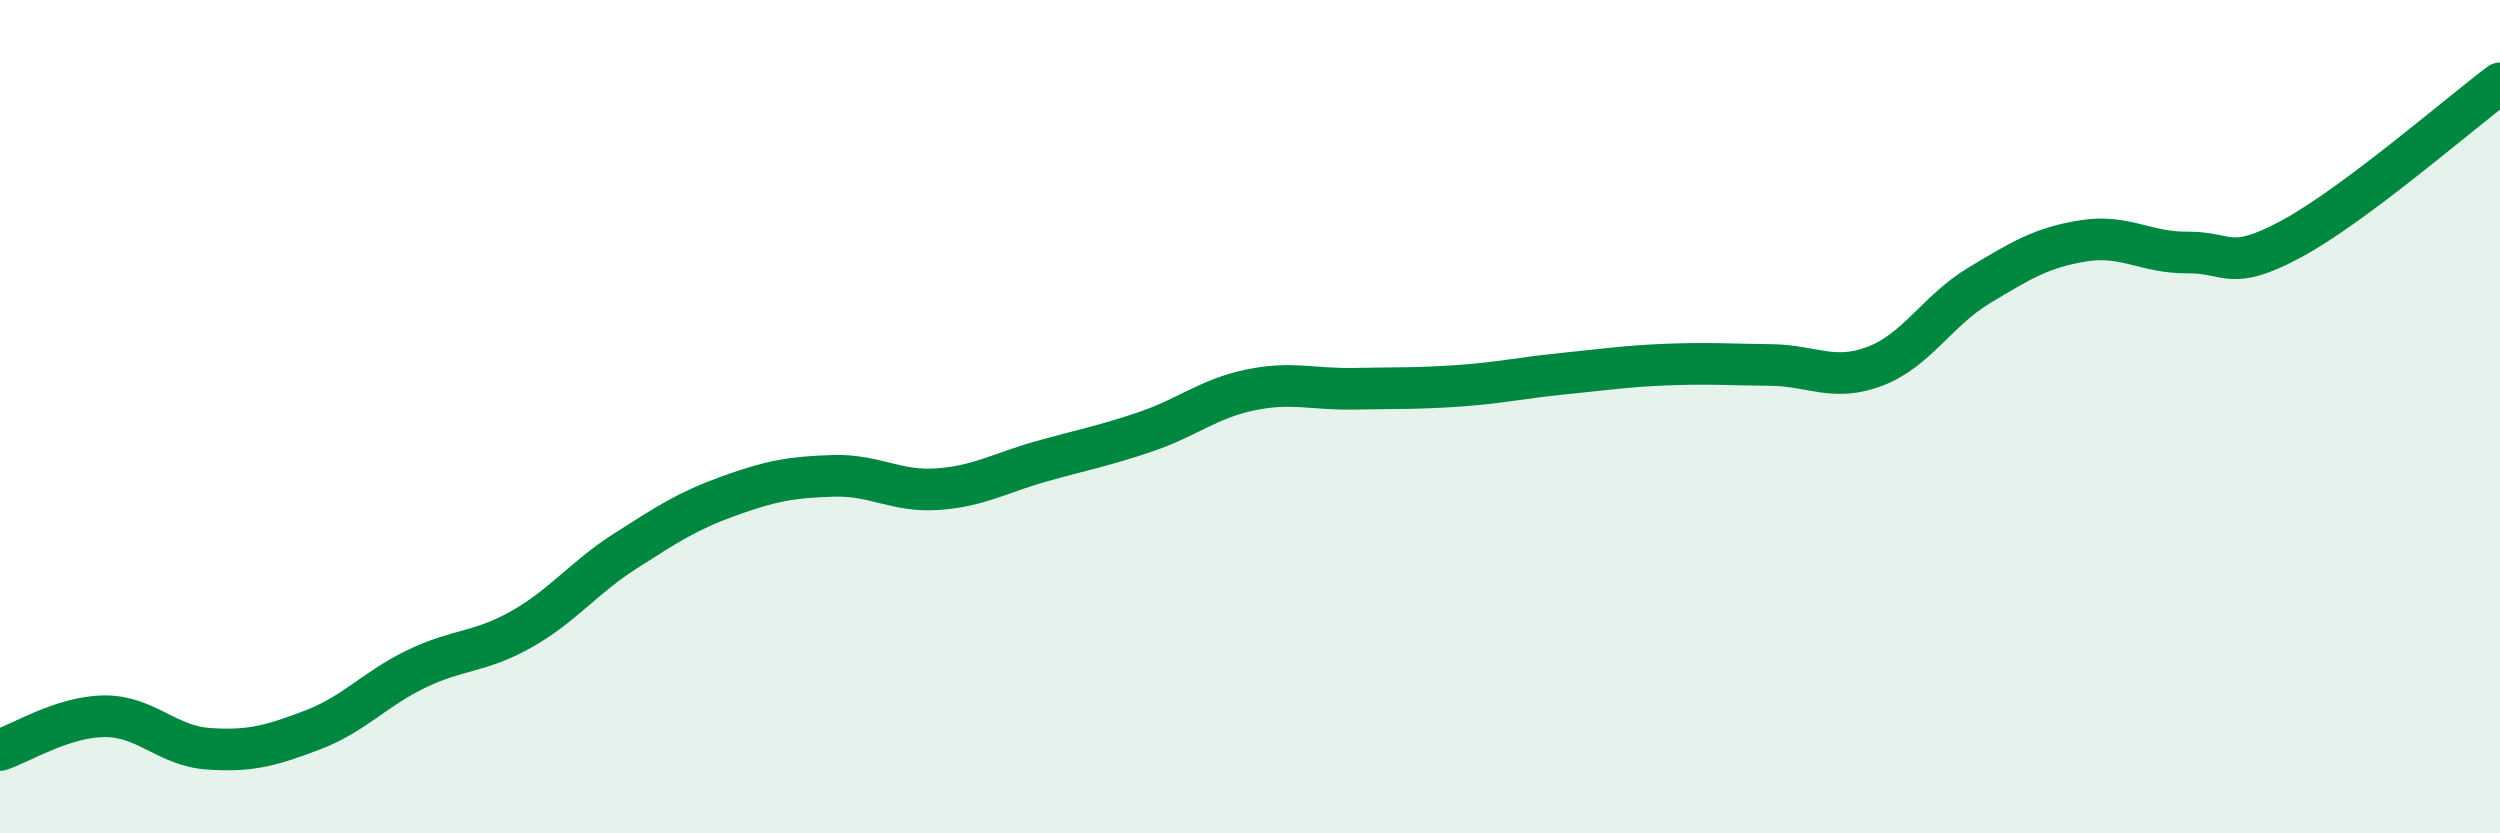 
    <svg width="60" height="20" viewBox="0 0 60 20" xmlns="http://www.w3.org/2000/svg">
      <path
        d="M 0,18 C 0.5,17.84 1.5,17.2 2.5,17.19 C 3.5,17.18 4,17.9 5,17.97 C 6,18.04 6.5,17.9 7.5,17.52 C 8.5,17.14 9,16.53 10,16.05 C 11,15.57 11.5,15.67 12.5,15.11 C 13.5,14.55 14,13.87 15,13.23 C 16,12.59 16.5,12.26 17.5,11.9 C 18.5,11.54 19,11.45 20,11.42 C 21,11.39 21.5,11.81 22.5,11.74 C 23.5,11.67 24,11.35 25,11.07 C 26,10.79 26.5,10.7 27.5,10.36 C 28.5,10.02 29,9.57 30,9.36 C 31,9.15 31.5,9.35 32.5,9.33 C 33.5,9.31 34,9.33 35,9.26 C 36,9.19 36.5,9.07 37.5,8.97 C 38.5,8.87 39,8.79 40,8.75 C 41,8.71 41.5,8.75 42.5,8.76 C 43.5,8.77 44,9.17 45,8.79 C 46,8.41 46.5,7.45 47.5,6.85 C 48.5,6.25 49,5.94 50,5.78 C 51,5.62 51.5,6.07 52.5,6.06 C 53.5,6.05 53.5,6.54 55,5.73 C 56.5,4.92 59,2.75 60,2L60 20L0 20Z"
        fill="#008740"
        opacity="0.1"
        stroke-linecap="round"
        stroke-linejoin="round"
      />
      <path
        d="M 0,18 C 0.5,17.84 1.5,17.2 2.5,17.19 C 3.5,17.18 4,17.9 5,17.97 C 6,18.04 6.5,17.9 7.5,17.52 C 8.5,17.14 9,16.53 10,16.05 C 11,15.57 11.5,15.67 12.5,15.11 C 13.5,14.55 14,13.87 15,13.23 C 16,12.59 16.5,12.26 17.5,11.9 C 18.5,11.54 19,11.45 20,11.42 C 21,11.39 21.5,11.81 22.5,11.74 C 23.5,11.67 24,11.35 25,11.07 C 26,10.79 26.5,10.7 27.5,10.36 C 28.5,10.02 29,9.57 30,9.36 C 31,9.15 31.5,9.35 32.5,9.33 C 33.5,9.31 34,9.33 35,9.26 C 36,9.19 36.5,9.07 37.5,8.97 C 38.5,8.87 39,8.79 40,8.75 C 41,8.71 41.5,8.75 42.5,8.76 C 43.5,8.77 44,9.17 45,8.79 C 46,8.41 46.5,7.45 47.5,6.85 C 48.5,6.25 49,5.94 50,5.78 C 51,5.62 51.5,6.07 52.5,6.06 C 53.5,6.05 53.5,6.54 55,5.73 C 56.5,4.92 59,2.75 60,2"
        stroke="#008740"
        stroke-width="1"
        fill="none"
        stroke-linecap="round"
        stroke-linejoin="round"
      />
    </svg>
  